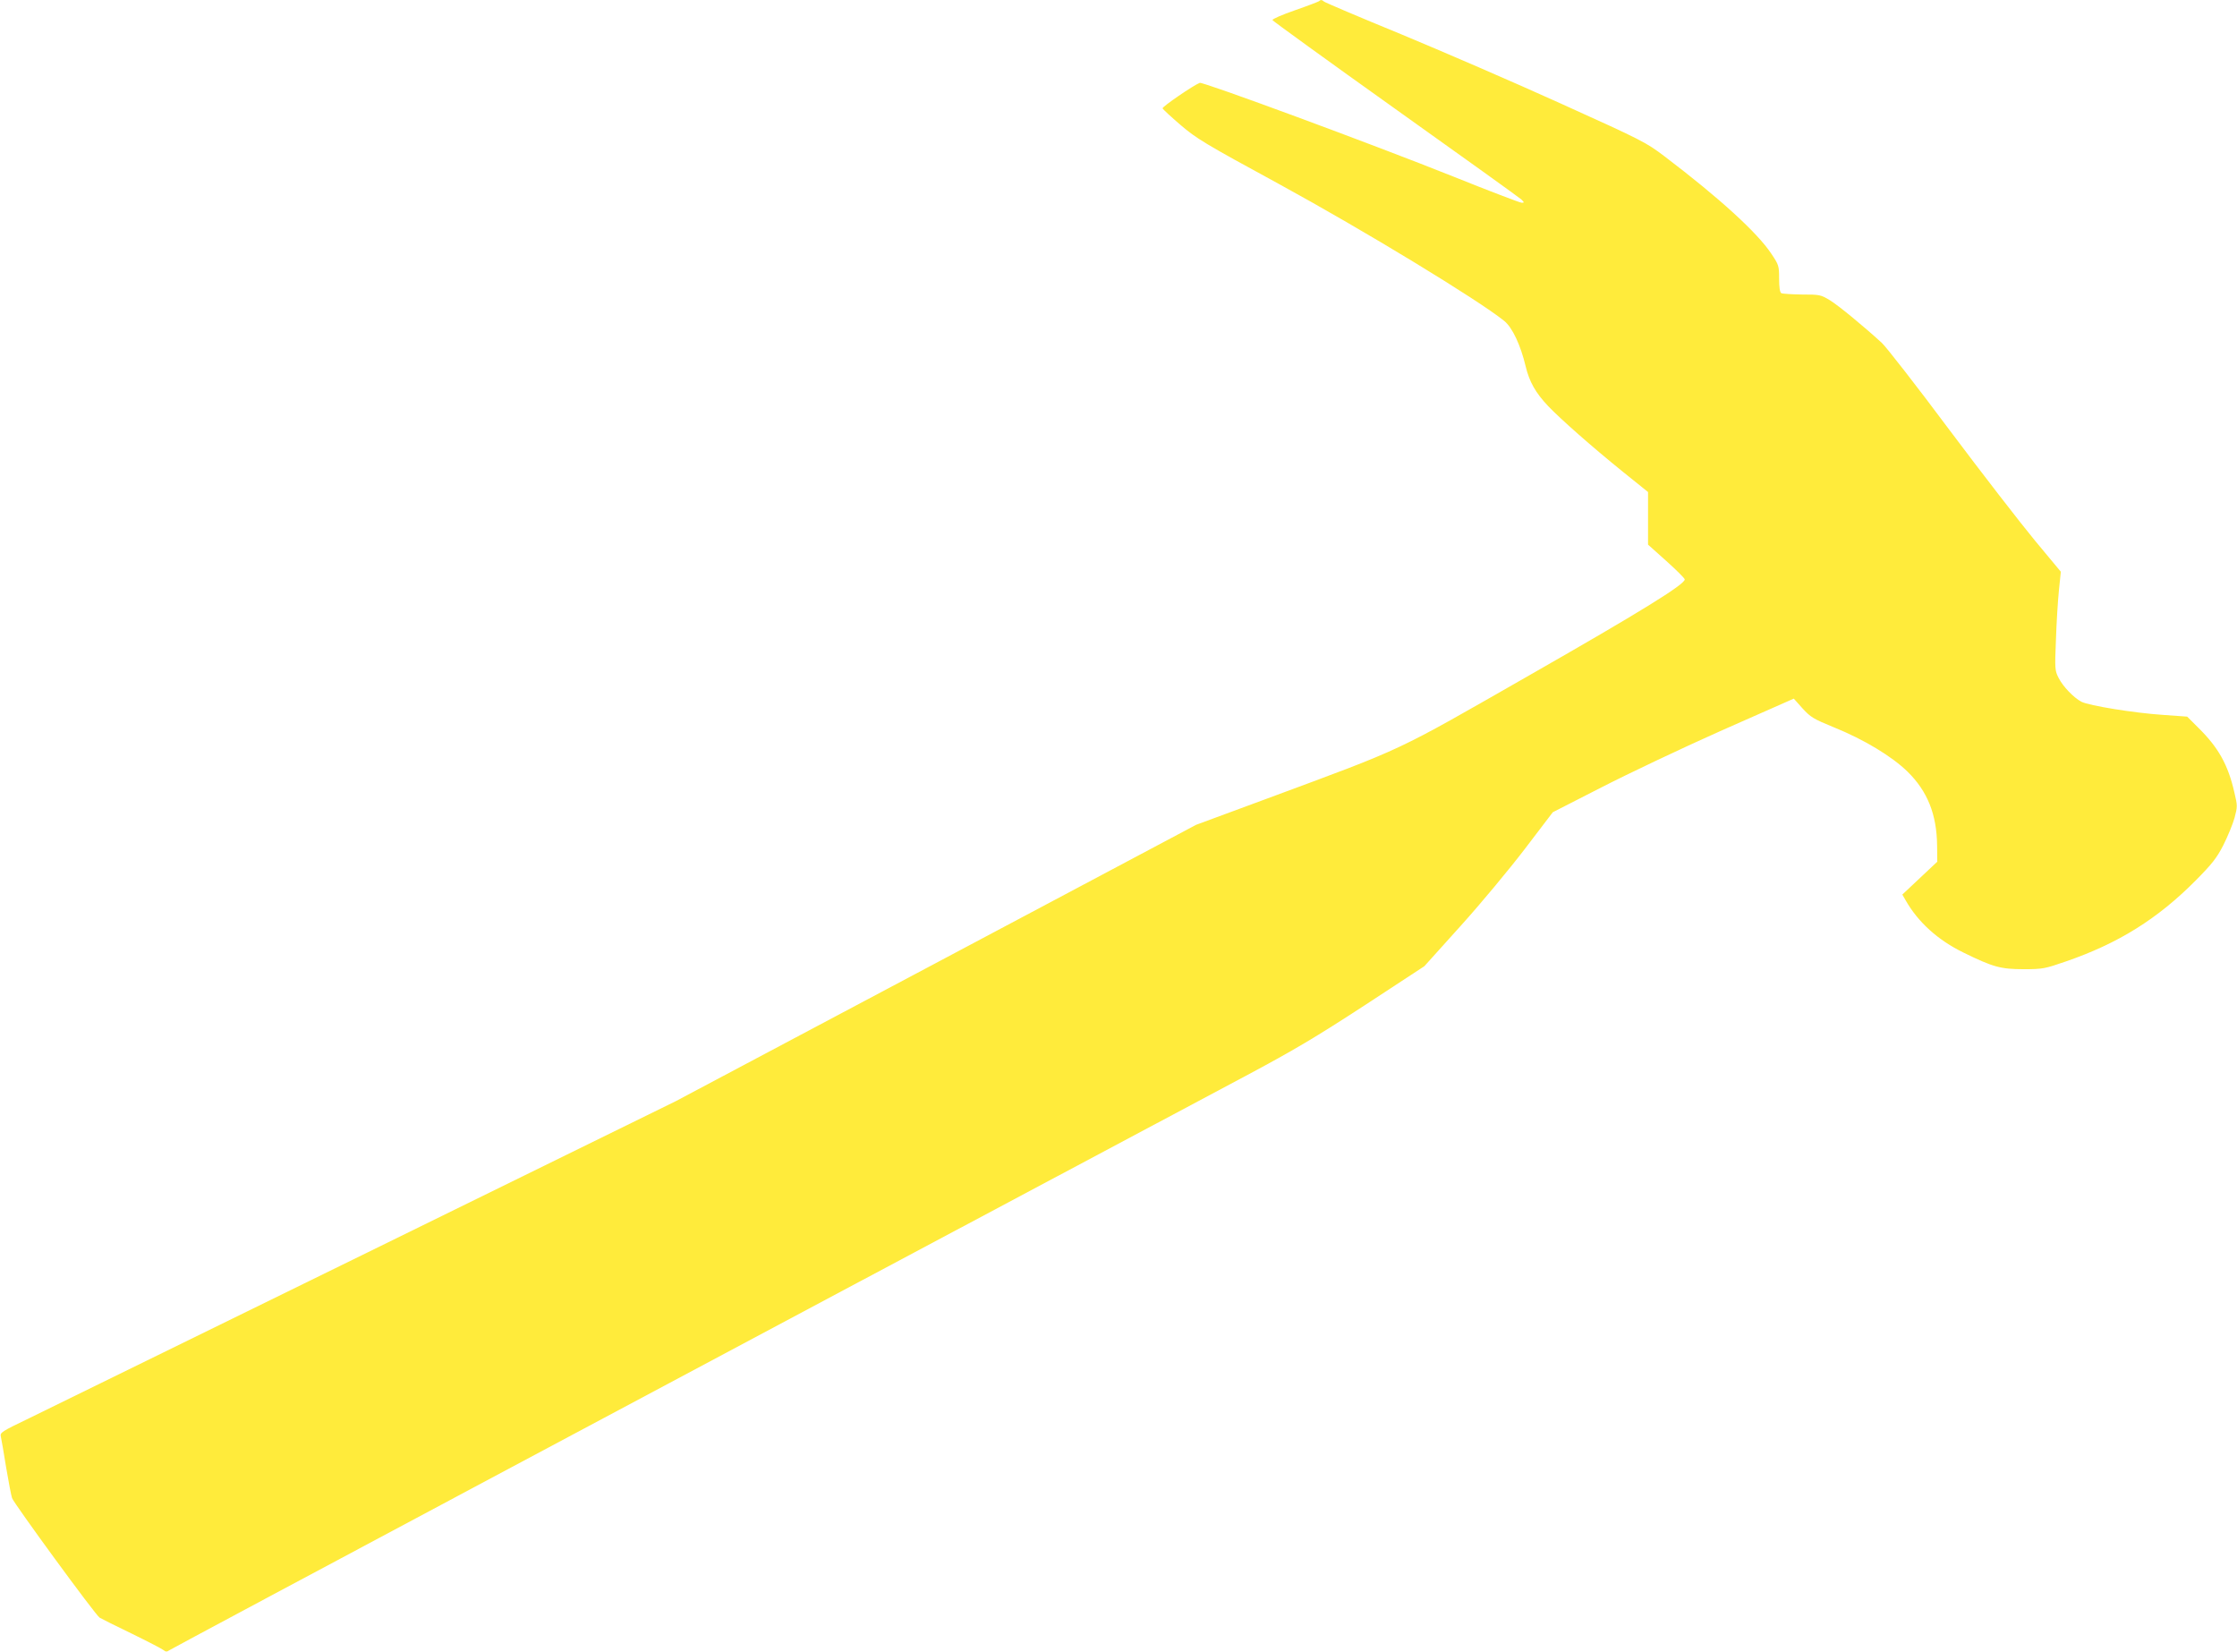 <?xml version="1.0" standalone="no"?>
<!DOCTYPE svg PUBLIC "-//W3C//DTD SVG 20010904//EN"
 "http://www.w3.org/TR/2001/REC-SVG-20010904/DTD/svg10.dtd">
<svg version="1.0" xmlns="http://www.w3.org/2000/svg"
 width="1280pt" height="945pt" viewBox="0 0 1280 945"
 preserveAspectRatio="xMidYMid meet">
<g transform="translate(0,945) scale(0.1,-0.1)"
fill="#ffeb3b" stroke="none">
<path d="M7547 9443 c-4 -3 -66 -27 -138 -52 -72 -25 -130 -50 -128 -56 2 -5
318 -234 704 -509 385 -274 709 -507 720 -517 17 -17 18 -19 2 -19 -9 0 -185
67 -389 149 -465 186 -1435 544 -1453 537 -35 -13 -216 -137 -213 -146 2 -5
48 -48 103 -95 91 -78 139 -107 560 -336 491 -268 1145 -666 1292 -785 47 -38
94 -139 123 -261 21 -87 56 -150 129 -227 71 -74 245 -228 428 -376 l143 -115
0 -151 0 -150 105 -94 c58 -52 105 -99 105 -105 0 -29 -256 -187 -890 -549
-782 -447 -699 -408 -1500 -705 l-406 -150 -1489 -791 -1490 -791 -1765 -866
c-971 -476 -1841 -902 -1933 -947 -160 -77 -168 -82 -162 -106 3 -14 17 -92
30 -175 14 -82 29 -162 34 -176 10 -30 477 -669 501 -684 8 -5 91 -47 183 -91
92 -45 175 -88 183 -95 12 -10 20 -10 32 -1 26 17 3154 1686 6157 3285 279
149 402 222 683 405 l342 224 208 231 c114 126 279 325 367 440 l160 210 280
143 c154 79 464 226 689 326 l410 181 50 -56 c47 -51 62 -60 179 -108 173 -70
332 -166 422 -254 114 -112 167 -244 169 -423 l1 -92 -100 -94 -100 -94 19
-33 c71 -125 185 -228 331 -299 169 -83 213 -95 345 -95 109 0 121 3 240 44
302 104 526 244 745 465 92 93 119 127 157 201 25 50 54 120 64 156 17 64 17
70 -1 145 -36 159 -92 258 -207 371 l-63 63 -140 10 c-165 11 -422 53 -465 75
-44 23 -106 87 -131 137 -21 41 -22 51 -15 218 3 96 11 223 17 282 l11 107
-148 178 c-81 98 -302 383 -490 634 -188 252 -362 475 -386 497 -106 97 -247
213 -297 244 -53 32 -59 33 -161 33 -58 1 -111 4 -118 8 -8 6 -12 34 -12 84 0
72 -2 78 -45 142 -79 119 -294 316 -610 556 -107 81 -124 90 -595 303 -267
121 -679 299 -915 397 -237 97 -434 181 -439 186 -12 11 -20 11 -29 2z"/>
</g>
</svg>
